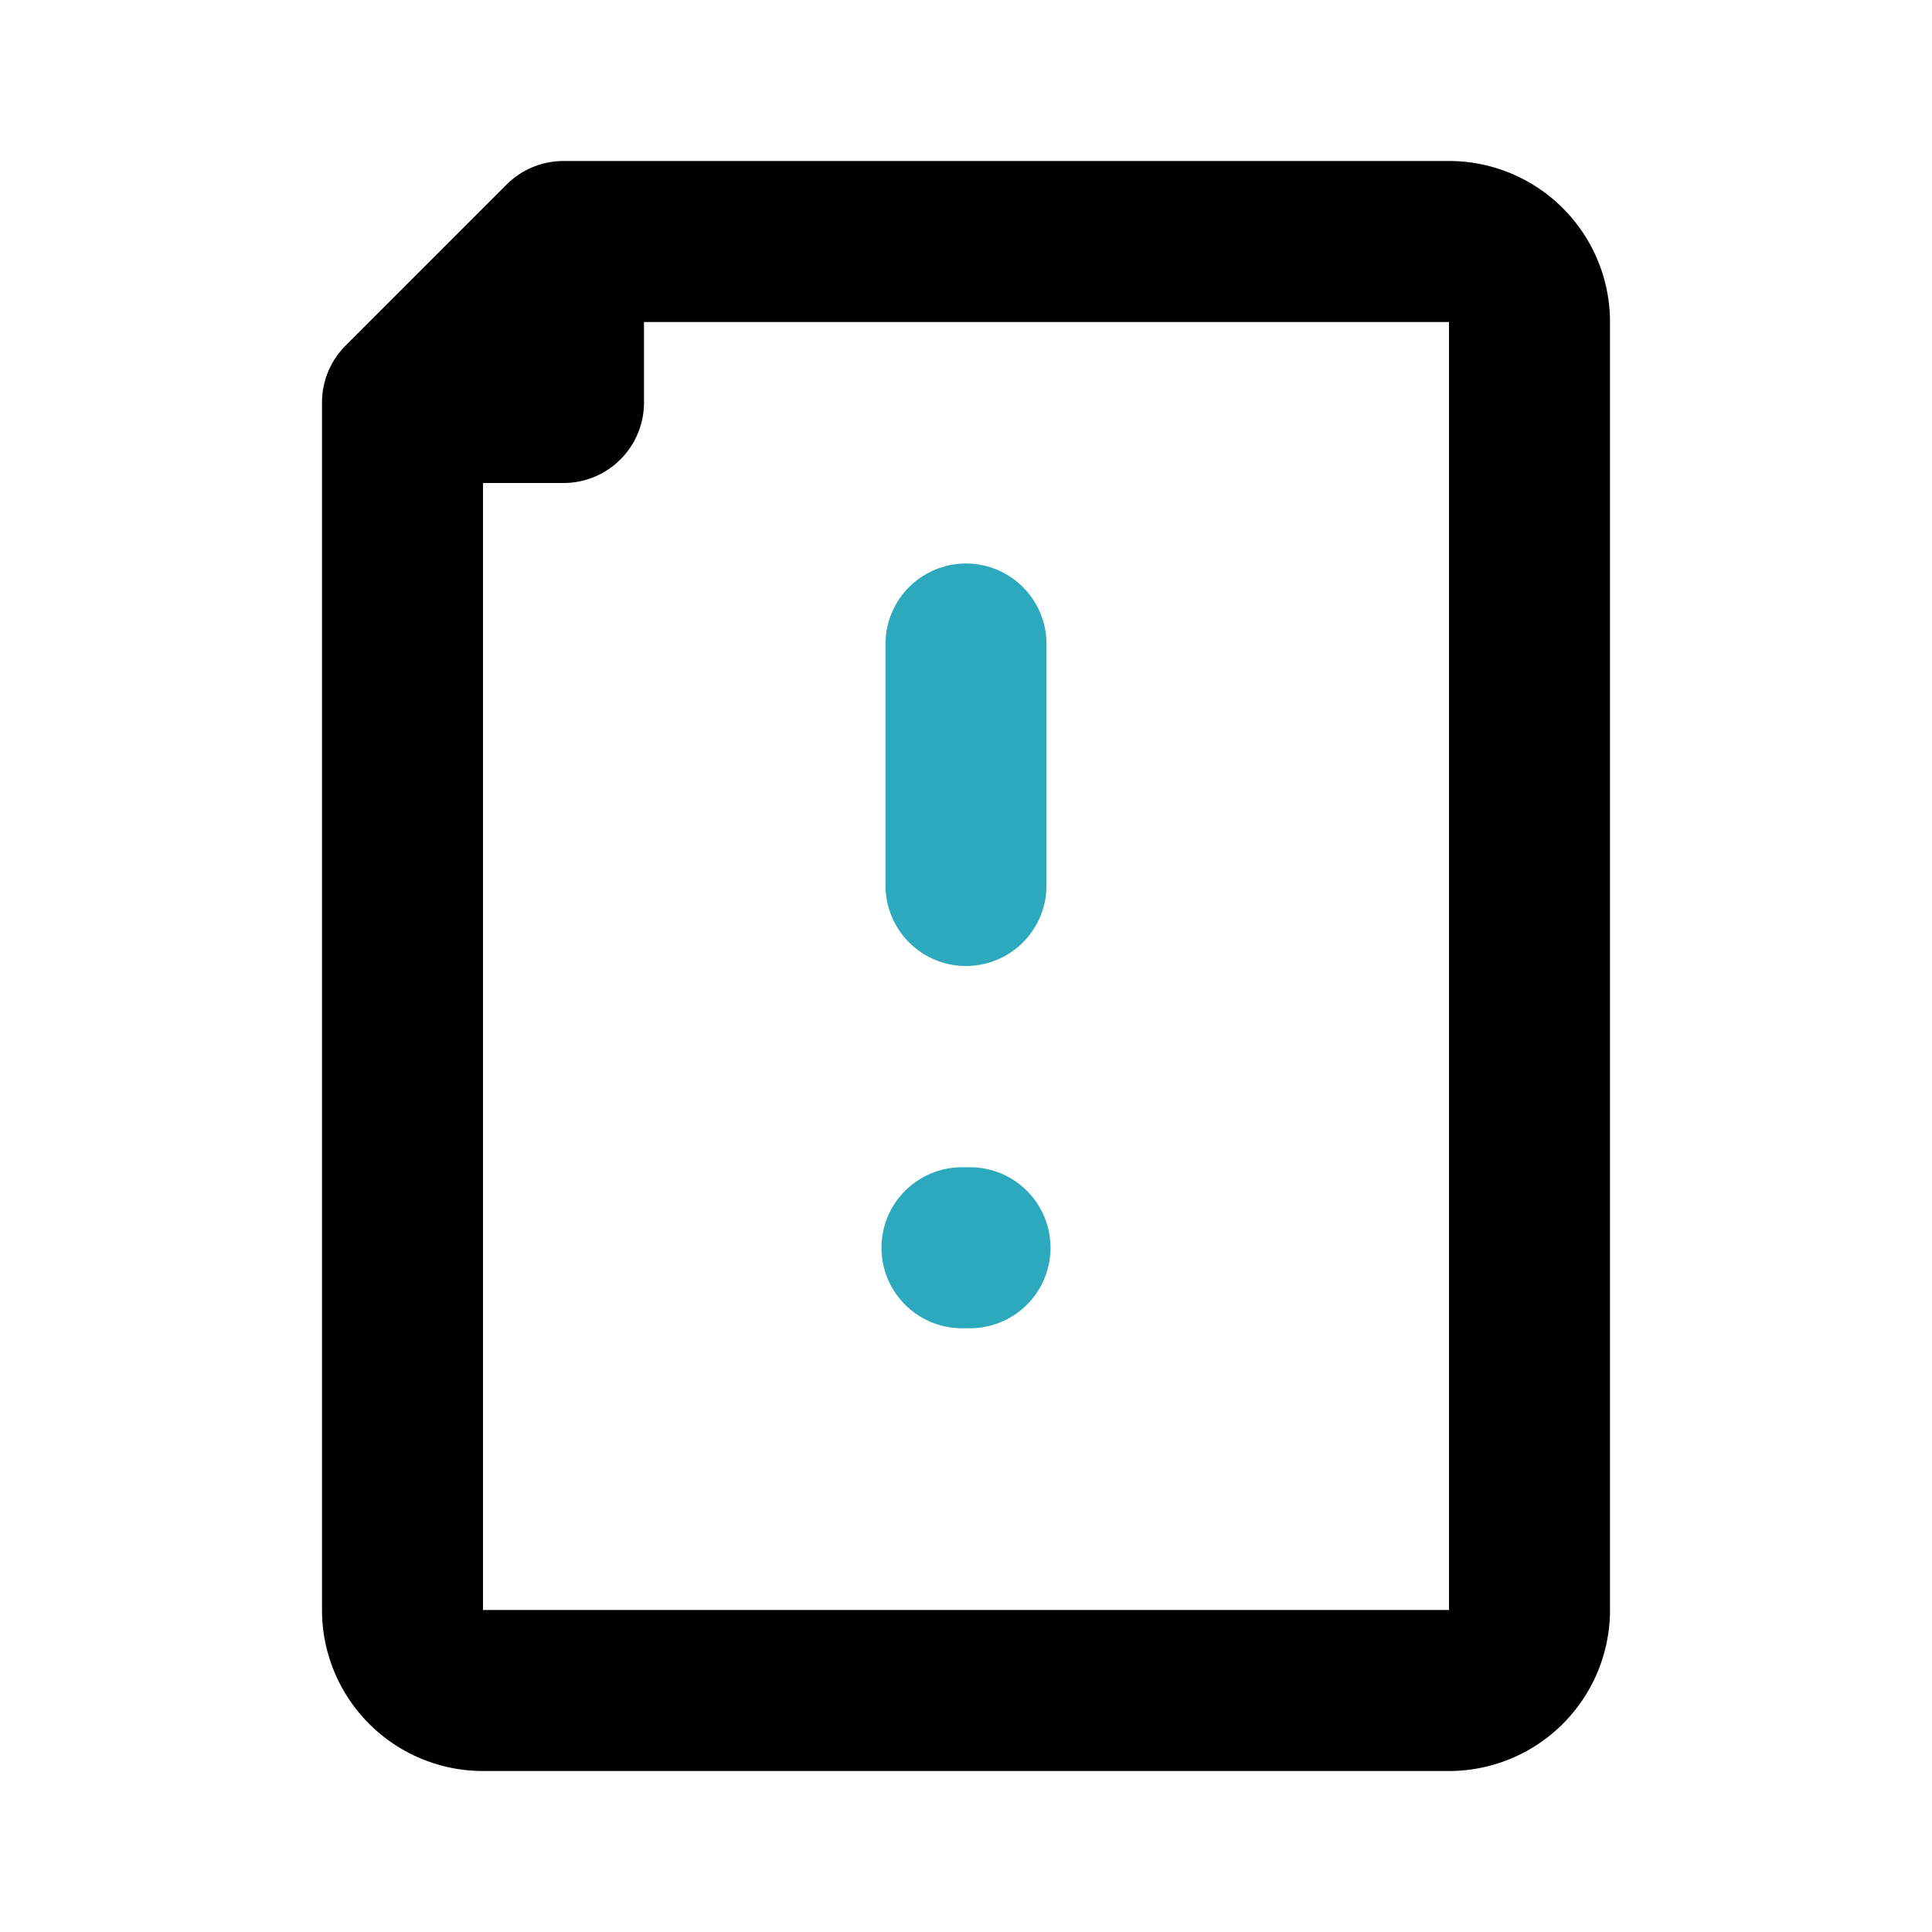 <?xml version="1.0" encoding="utf-8"?>
<svg fill="#000000" width="800px" height="800px" viewBox="0 0 24 24" id="document-alert-left" data-name="Line Color" xmlns="http://www.w3.org/2000/svg" class="icon line-color"><line id="secondary-upstroke" x1="11.95" y1="15.5" x2="12.05" y2="15.5" style="fill: none; stroke-linecap: round; stroke-linejoin: round; stroke-width: 2; stroke: rgb(44, 169, 188);"></line><path id="primary" d="M5,5V20a1,1,0,0,0,1,1H18a1,1,0,0,0,1-1V4a1,1,0,0,0-1-1H7ZM5,5H7V3Z" style="fill: none; stroke: rgb(0, 0, 0); stroke-linecap: round; stroke-linejoin: round; stroke-width: 2;"></path><line id="secondary" x1="12" y1="8" x2="12" y2="11" style="fill: none; stroke-linecap: round; stroke-linejoin: round; stroke-width: 2; stroke: rgb(44, 169, 188);"></line></svg>